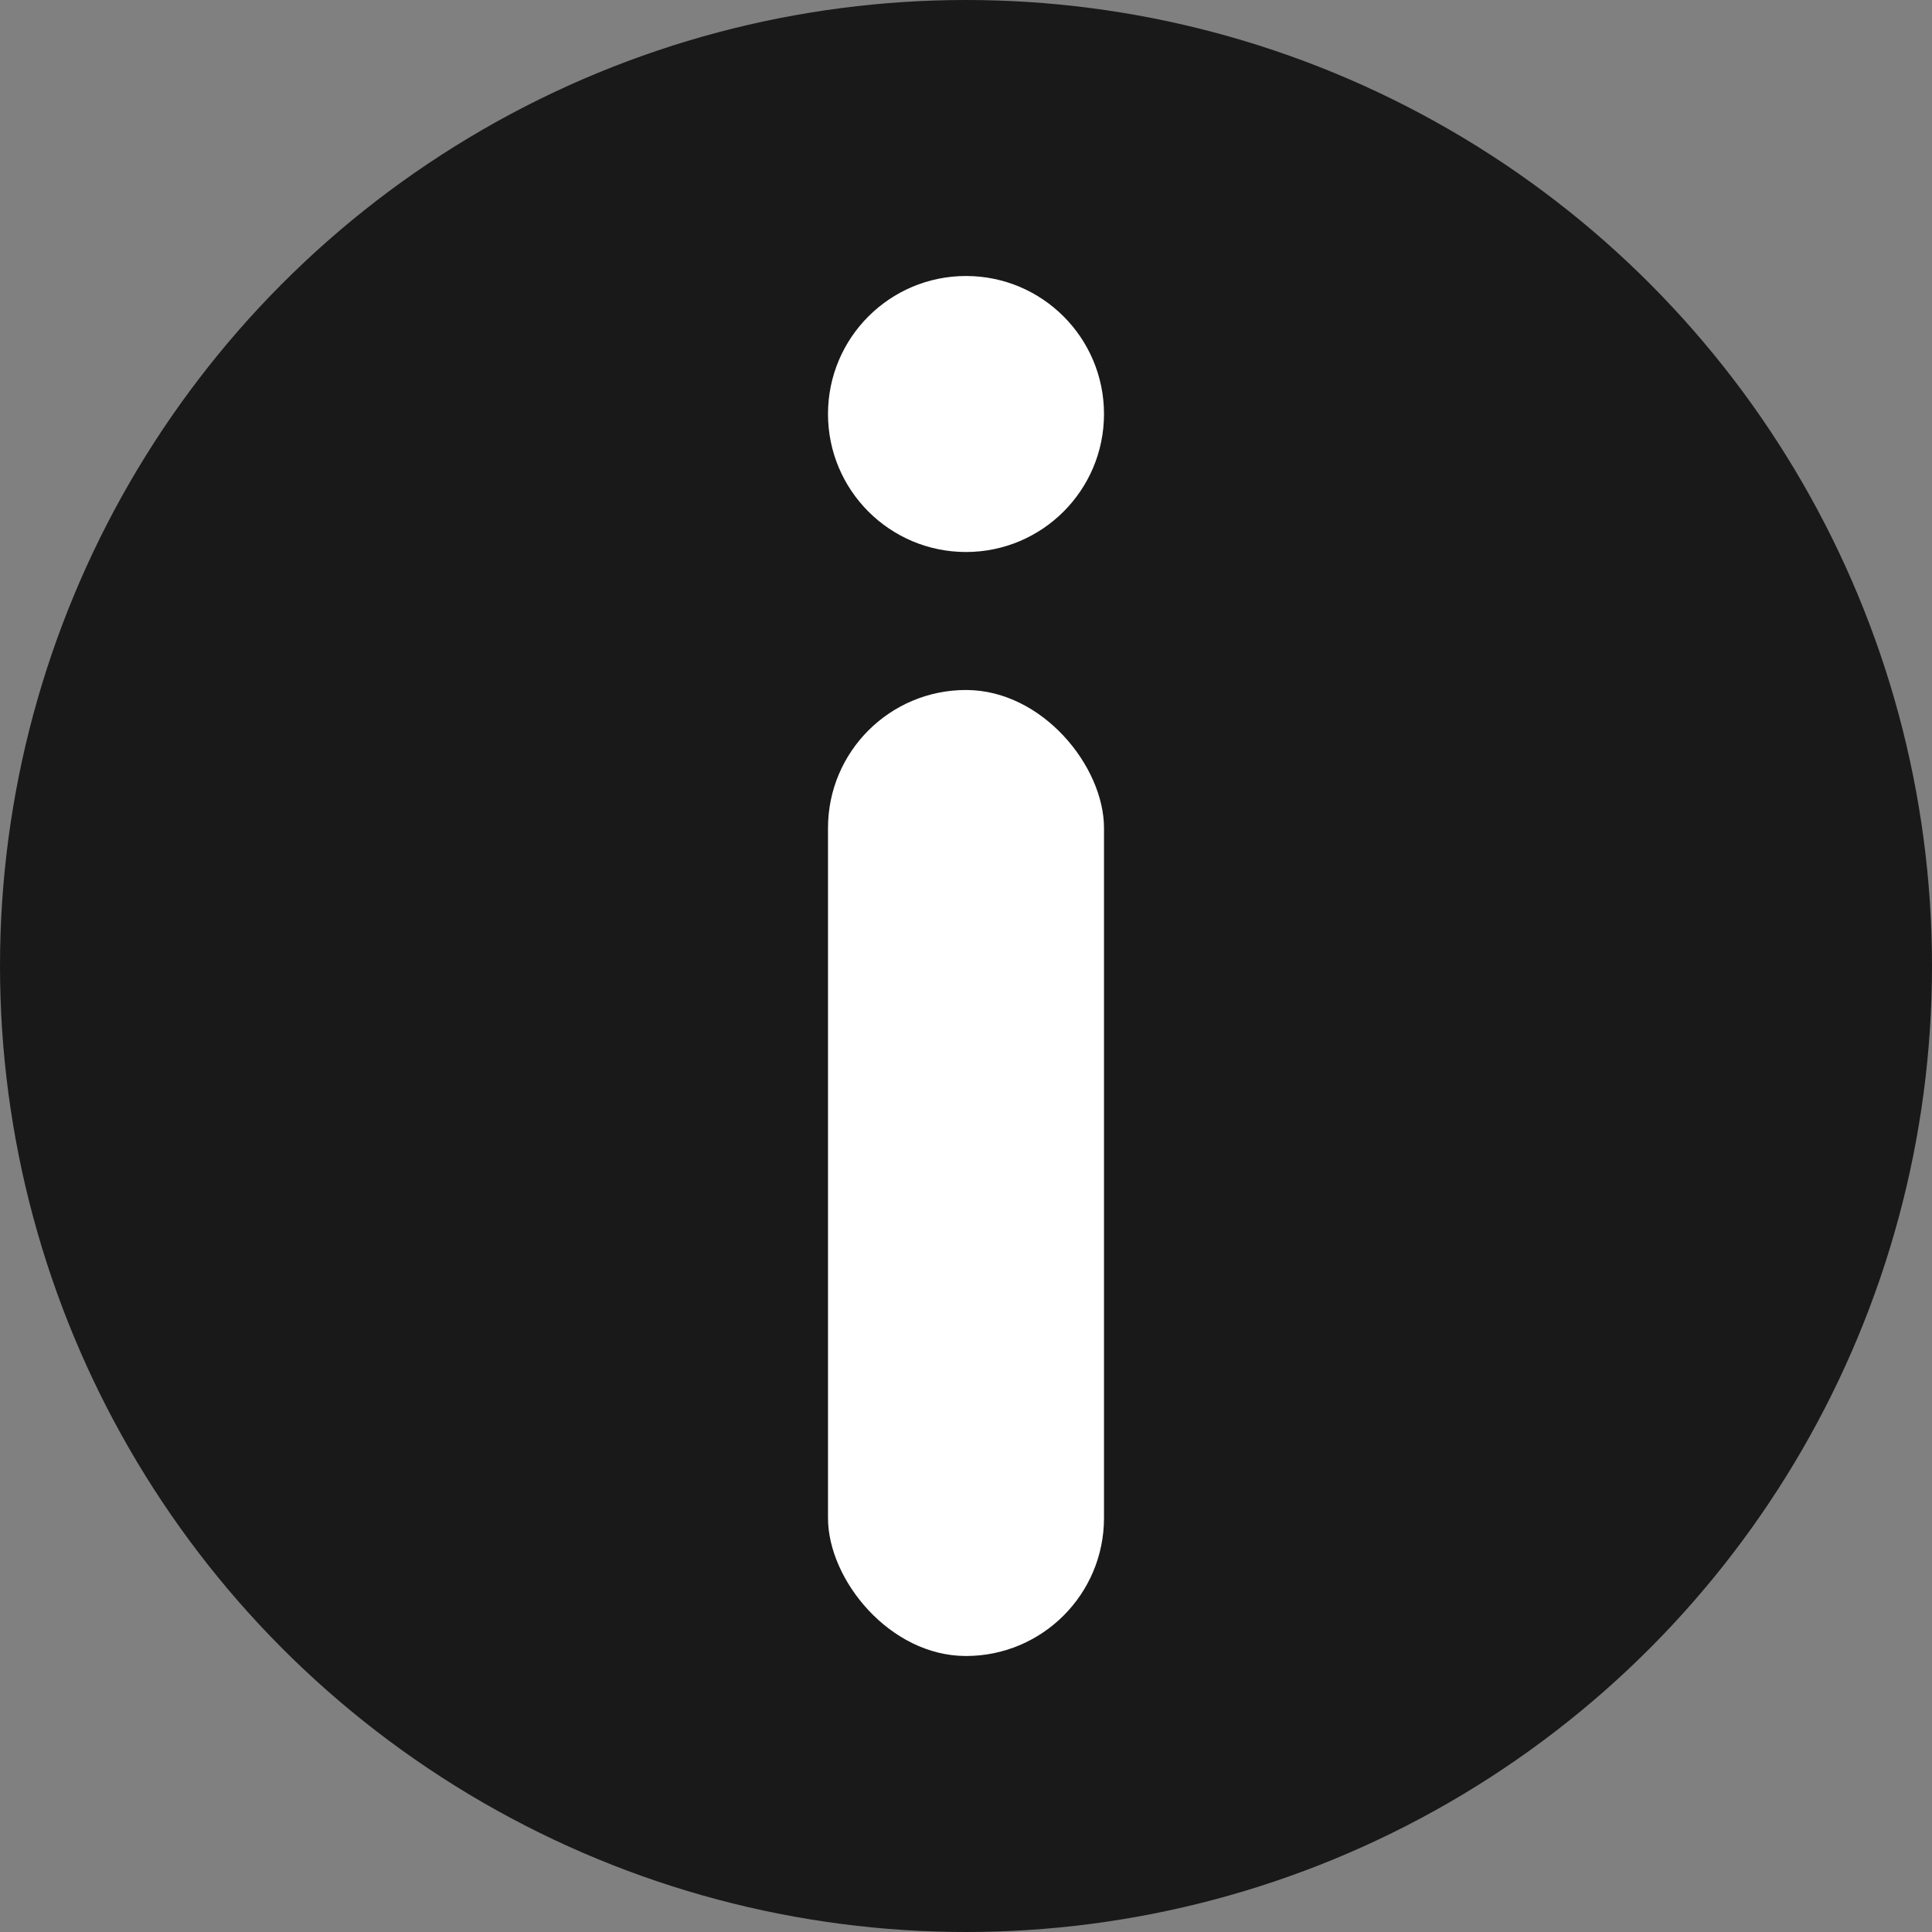 <svg width="14" height="14" viewBox="0 0 14 14" fill="none" xmlns="http://www.w3.org/2000/svg">
<rect x="0" y="0" width="14" height="14" fill="#808080" stroke="none"/>
<circle cx="7" cy="7" r="7" fill="#191919"/>
<rect x="6" y="5" width="2" height="7" rx="1" fill="white"/>
<circle cx="7" cy="3" r="1" fill="white"/>
</svg>
